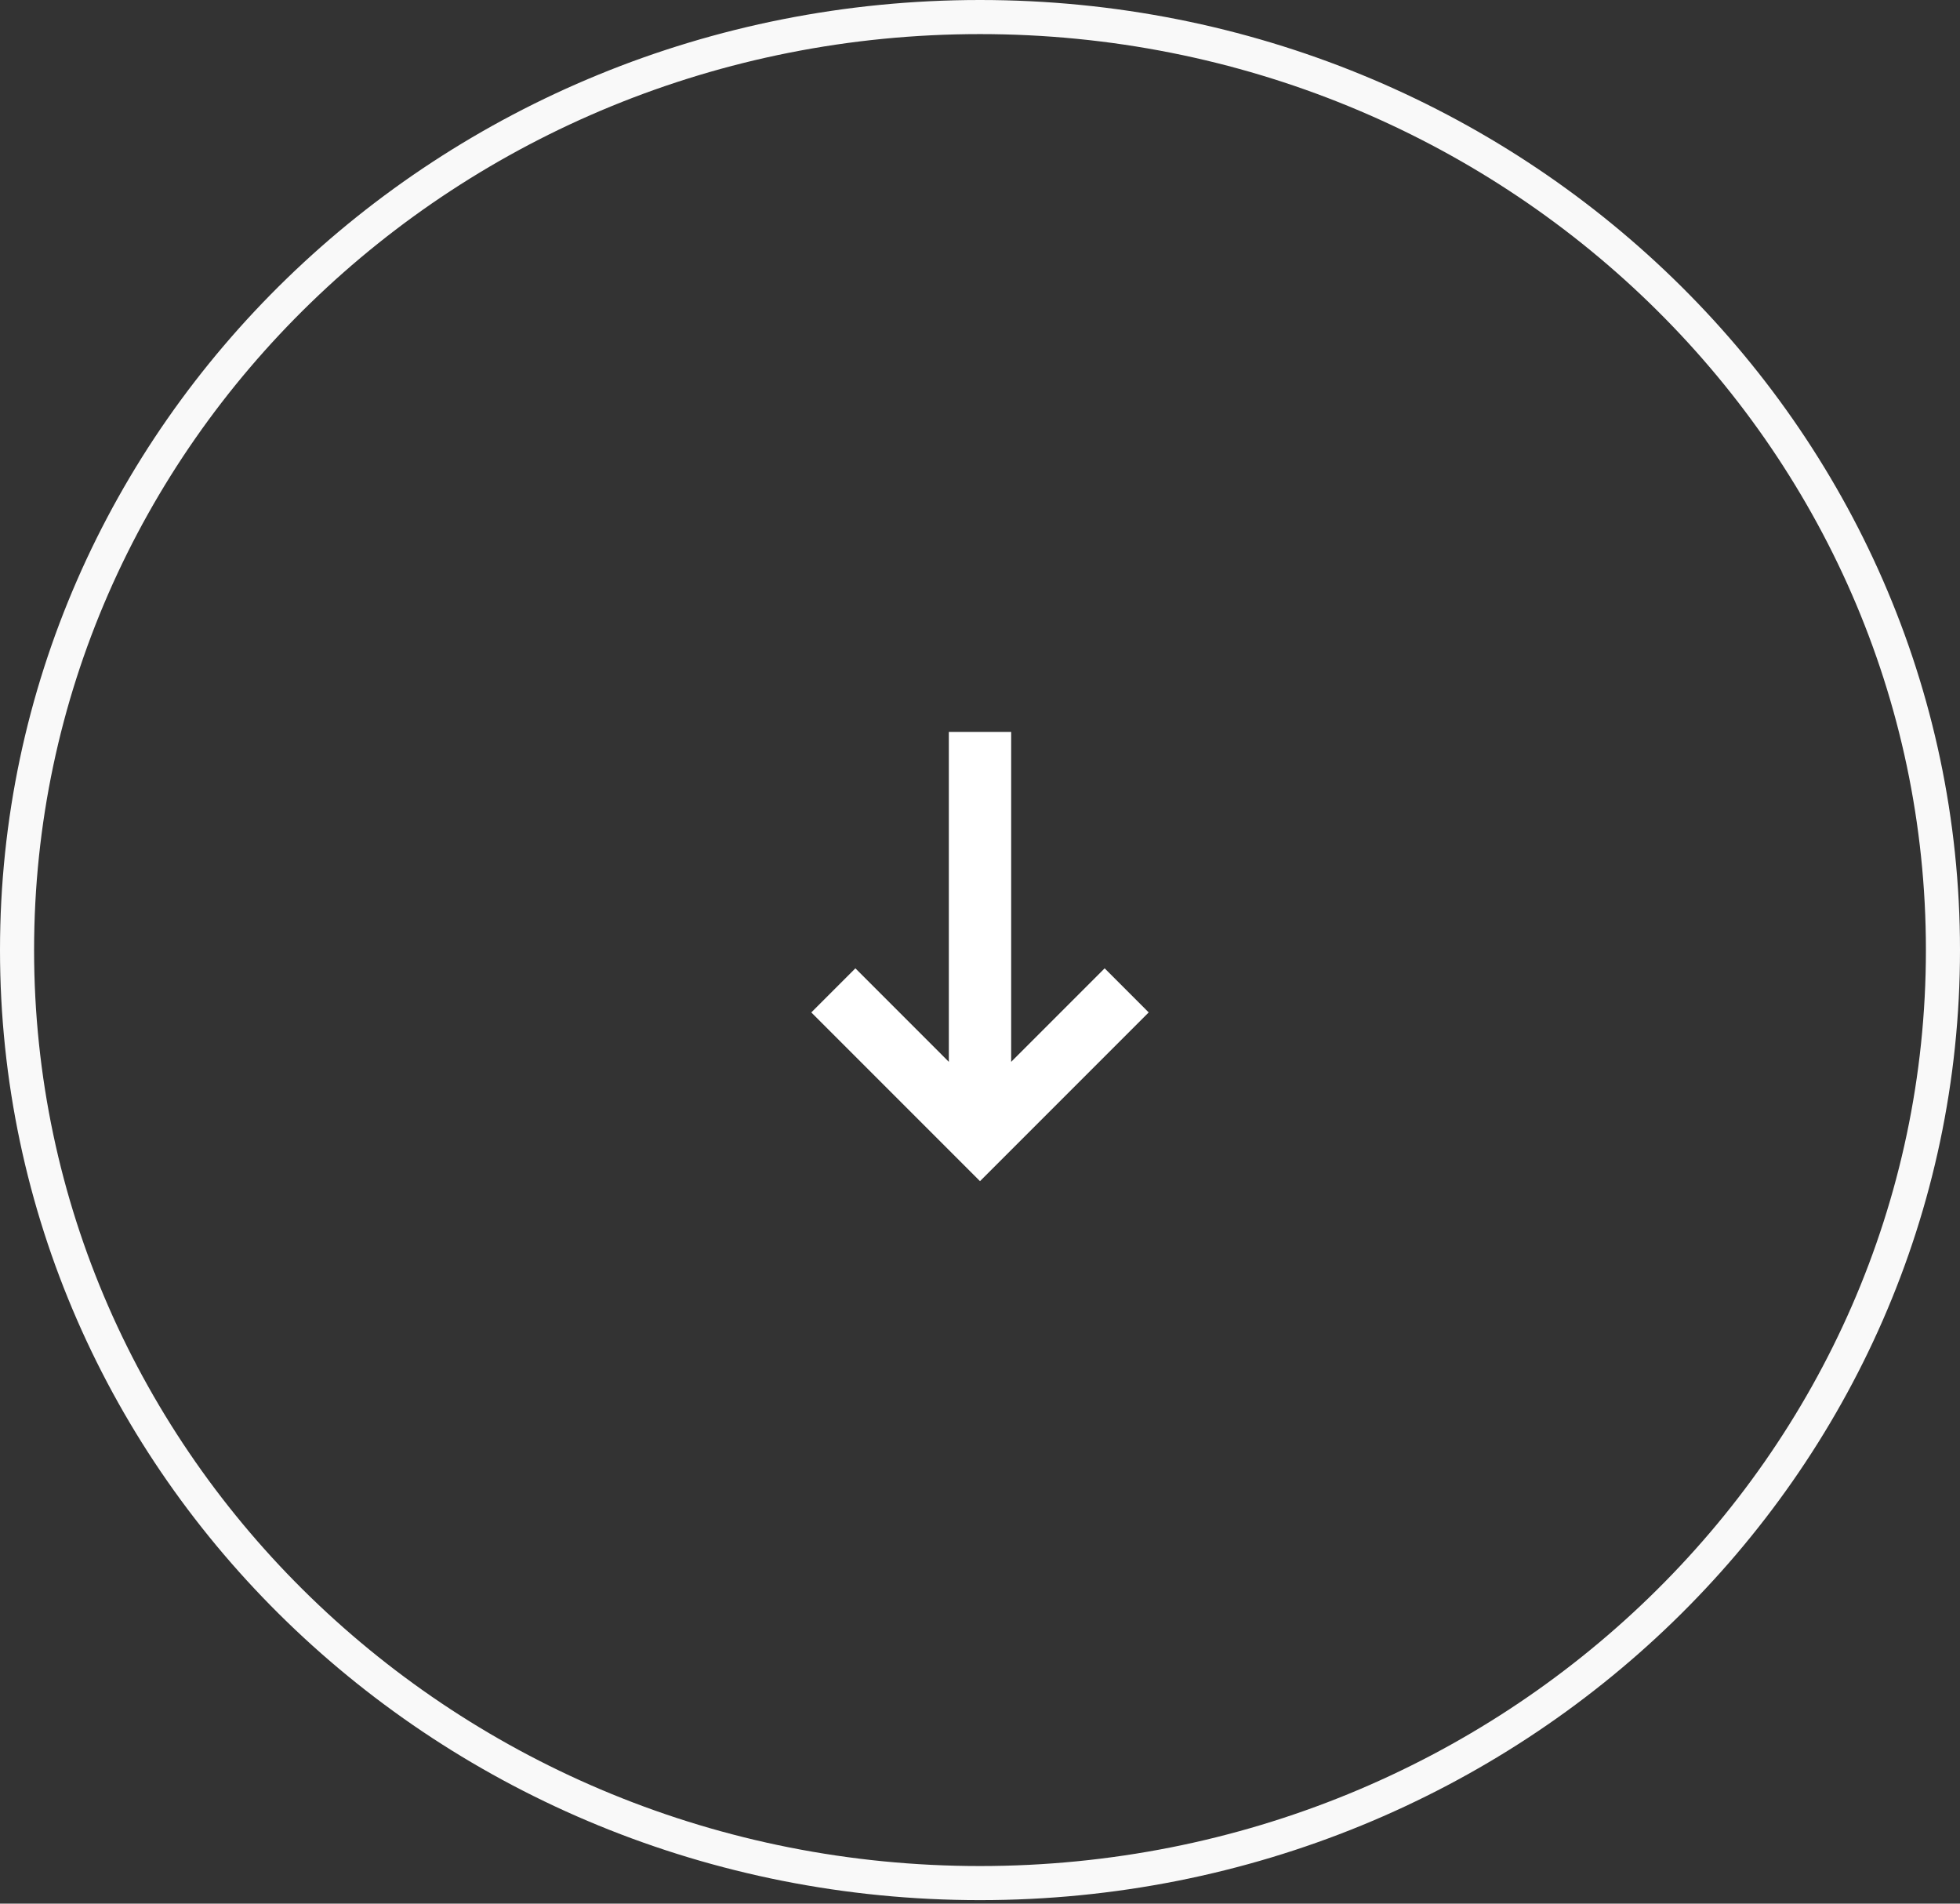 <svg width="69" height="67" viewBox="0 0 69 67" fill="none" xmlns="http://www.w3.org/2000/svg">
<rect x="0" y="0" width="69" height="67" fill="#333333" stroke="none"/>
<path fill-rule="evenodd" clip-rule="evenodd" d="M40.439 35.633L34.5 41.572L28.561 35.633L30.113 34.081L33.403 37.372L33.403 25.76L35.597 25.76L35.597 37.372L38.888 34.081L40.439 35.633Z" fill="white"/>
<path d="M34.5 66.277C15.76 66.277 0.6 51.557 0.6 33.438C0.6 15.32 15.76 0.6 34.5 0.6C53.24 0.6 68.4 15.32 68.4 33.438C68.4 51.557 53.24 66.277 34.5 66.277Z" stroke="#F9F9F9" stroke-width="1.2"/>
</svg>
